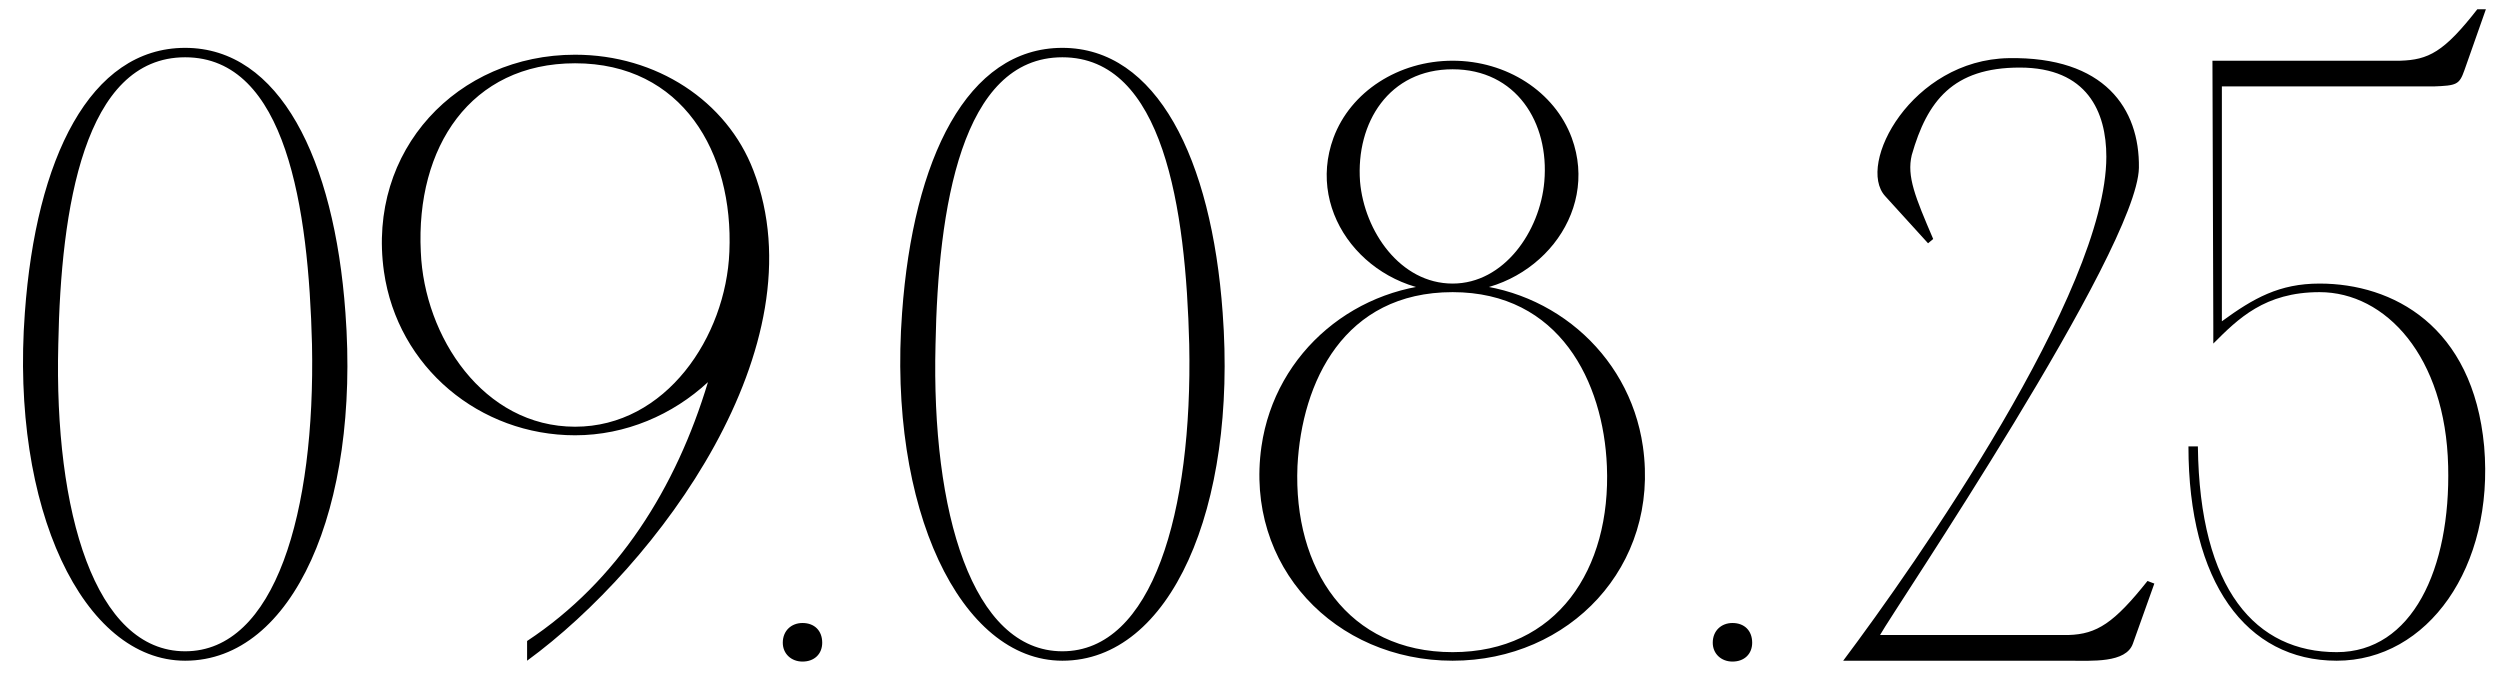 <?xml version="1.0" encoding="UTF-8"?> <svg xmlns="http://www.w3.org/2000/svg" width="140" height="38" viewBox="0 0 140 38" fill="none"><path d="M10.368 2.68C15.648 2.68 18.72 8.872 19.344 17.512C20.16 28.456 16.416 37 10.368 37C4.656 37 0.576 28.456 1.392 17.512C2.016 8.872 5.04 2.68 10.368 2.68ZM10.368 36.472C15.408 36.472 17.664 28.696 17.472 19.288C17.28 11.656 16.032 3.208 10.368 3.208C4.704 3.208 3.408 11.656 3.264 19.288C3.024 28.696 5.328 36.472 10.368 36.472ZM32.205 24.376C26.877 24.376 22.269 20.584 21.501 15.208C20.541 8.392 25.629 3.064 32.205 3.064C36.765 3.064 40.701 5.656 42.189 9.544C45.981 19.384 36.813 31.672 29.517 37V35.896C34.605 32.536 37.869 27.304 39.645 21.4C37.677 23.224 35.037 24.376 32.205 24.376ZM32.205 3.544C26.349 3.544 23.277 8.248 23.565 14.104C23.757 18.856 27.069 23.896 32.205 23.896C37.293 23.896 40.653 18.856 40.845 14.104C41.085 8.536 38.205 3.544 32.205 3.544ZM43.836 35.992C43.836 35.32 44.316 34.888 44.94 34.888C45.612 34.888 46.044 35.32 46.044 35.992C46.044 36.616 45.612 37.048 44.94 37.048C44.316 37.048 43.836 36.616 43.836 35.992ZM59.493 2.68C64.773 2.68 67.845 8.872 68.469 17.512C69.285 28.456 65.541 37 59.493 37C53.781 37 49.701 28.456 50.517 17.512C51.141 8.872 54.165 2.68 59.493 2.68ZM59.493 36.472C64.533 36.472 66.789 28.696 66.597 19.288C66.405 11.656 65.157 3.208 59.493 3.208C53.829 3.208 52.533 11.656 52.389 19.288C52.149 28.696 54.453 36.472 59.493 36.472ZM81.346 15.88C86.626 15.88 91.234 19.672 92.002 25C92.962 31.72 87.874 37 81.346 37C74.77 37 69.682 31.72 70.642 25C71.41 19.672 76.018 15.88 81.346 15.88ZM81.346 36.52C87.202 36.52 90.226 31.864 89.986 26.104C89.794 21.4 87.346 16.36 81.346 16.36C75.25 16.36 72.898 21.4 72.658 26.104C72.418 31.864 75.49 36.52 81.346 36.52ZM81.346 15.88C84.226 15.88 86.242 12.952 86.482 10.168C86.77 6.856 84.898 3.88 81.346 3.88C77.794 3.88 75.922 6.856 76.162 10.168C76.402 12.952 78.418 15.88 81.346 15.88ZM74.674 7.72C75.634 5.128 78.322 3.4 81.346 3.4C84.37 3.4 87.058 5.128 88.018 7.72C89.602 12.04 85.954 16.36 81.346 16.36C76.69 16.36 73.09 12.04 74.674 7.72ZM95.914 35.992C95.914 35.32 96.394 34.888 97.018 34.888C97.69 34.888 98.122 35.32 98.122 35.992C98.122 36.616 97.69 37.048 97.018 37.048C96.394 37.048 95.914 36.616 95.914 35.992ZM112.483 3.256C117.859 3.16 119.827 6.088 119.779 9.4C119.683 14.008 106.051 34.168 105.283 35.56H115.843C117.427 35.512 118.387 34.888 120.259 32.536L120.643 32.68L119.443 36.04C119.059 37.144 117.139 37 115.843 37H103.219C107.251 31.624 117.955 16.36 117.955 8.776C117.955 6.28 116.899 3.784 113.107 3.784C109.363 3.784 107.923 5.656 107.059 8.68C106.771 9.88 107.251 11.032 108.259 13.384L107.971 13.624L105.571 10.984C103.939 9.208 107.059 3.352 112.483 3.256ZM122.553 25H123.081C123.177 33.064 126.345 36.52 130.857 36.52C135.081 36.52 137.241 31.864 137.097 26.104C136.953 19.96 133.593 16.36 129.897 16.36C126.825 16.36 125.337 17.848 123.945 19.24V18.28L123.897 3.4H134.409C135.993 3.352 136.857 2.92 138.729 0.52H139.209L138.009 3.928C137.721 4.744 137.577 4.792 136.281 4.84H133.929H124.425V17.992C126.201 16.696 127.641 15.88 129.897 15.88C133.977 15.88 138.489 18.232 139.113 25C139.689 31.768 135.945 37 130.857 37C125.769 37 122.553 32.584 122.553 25Z" fill="black"></path></svg> 